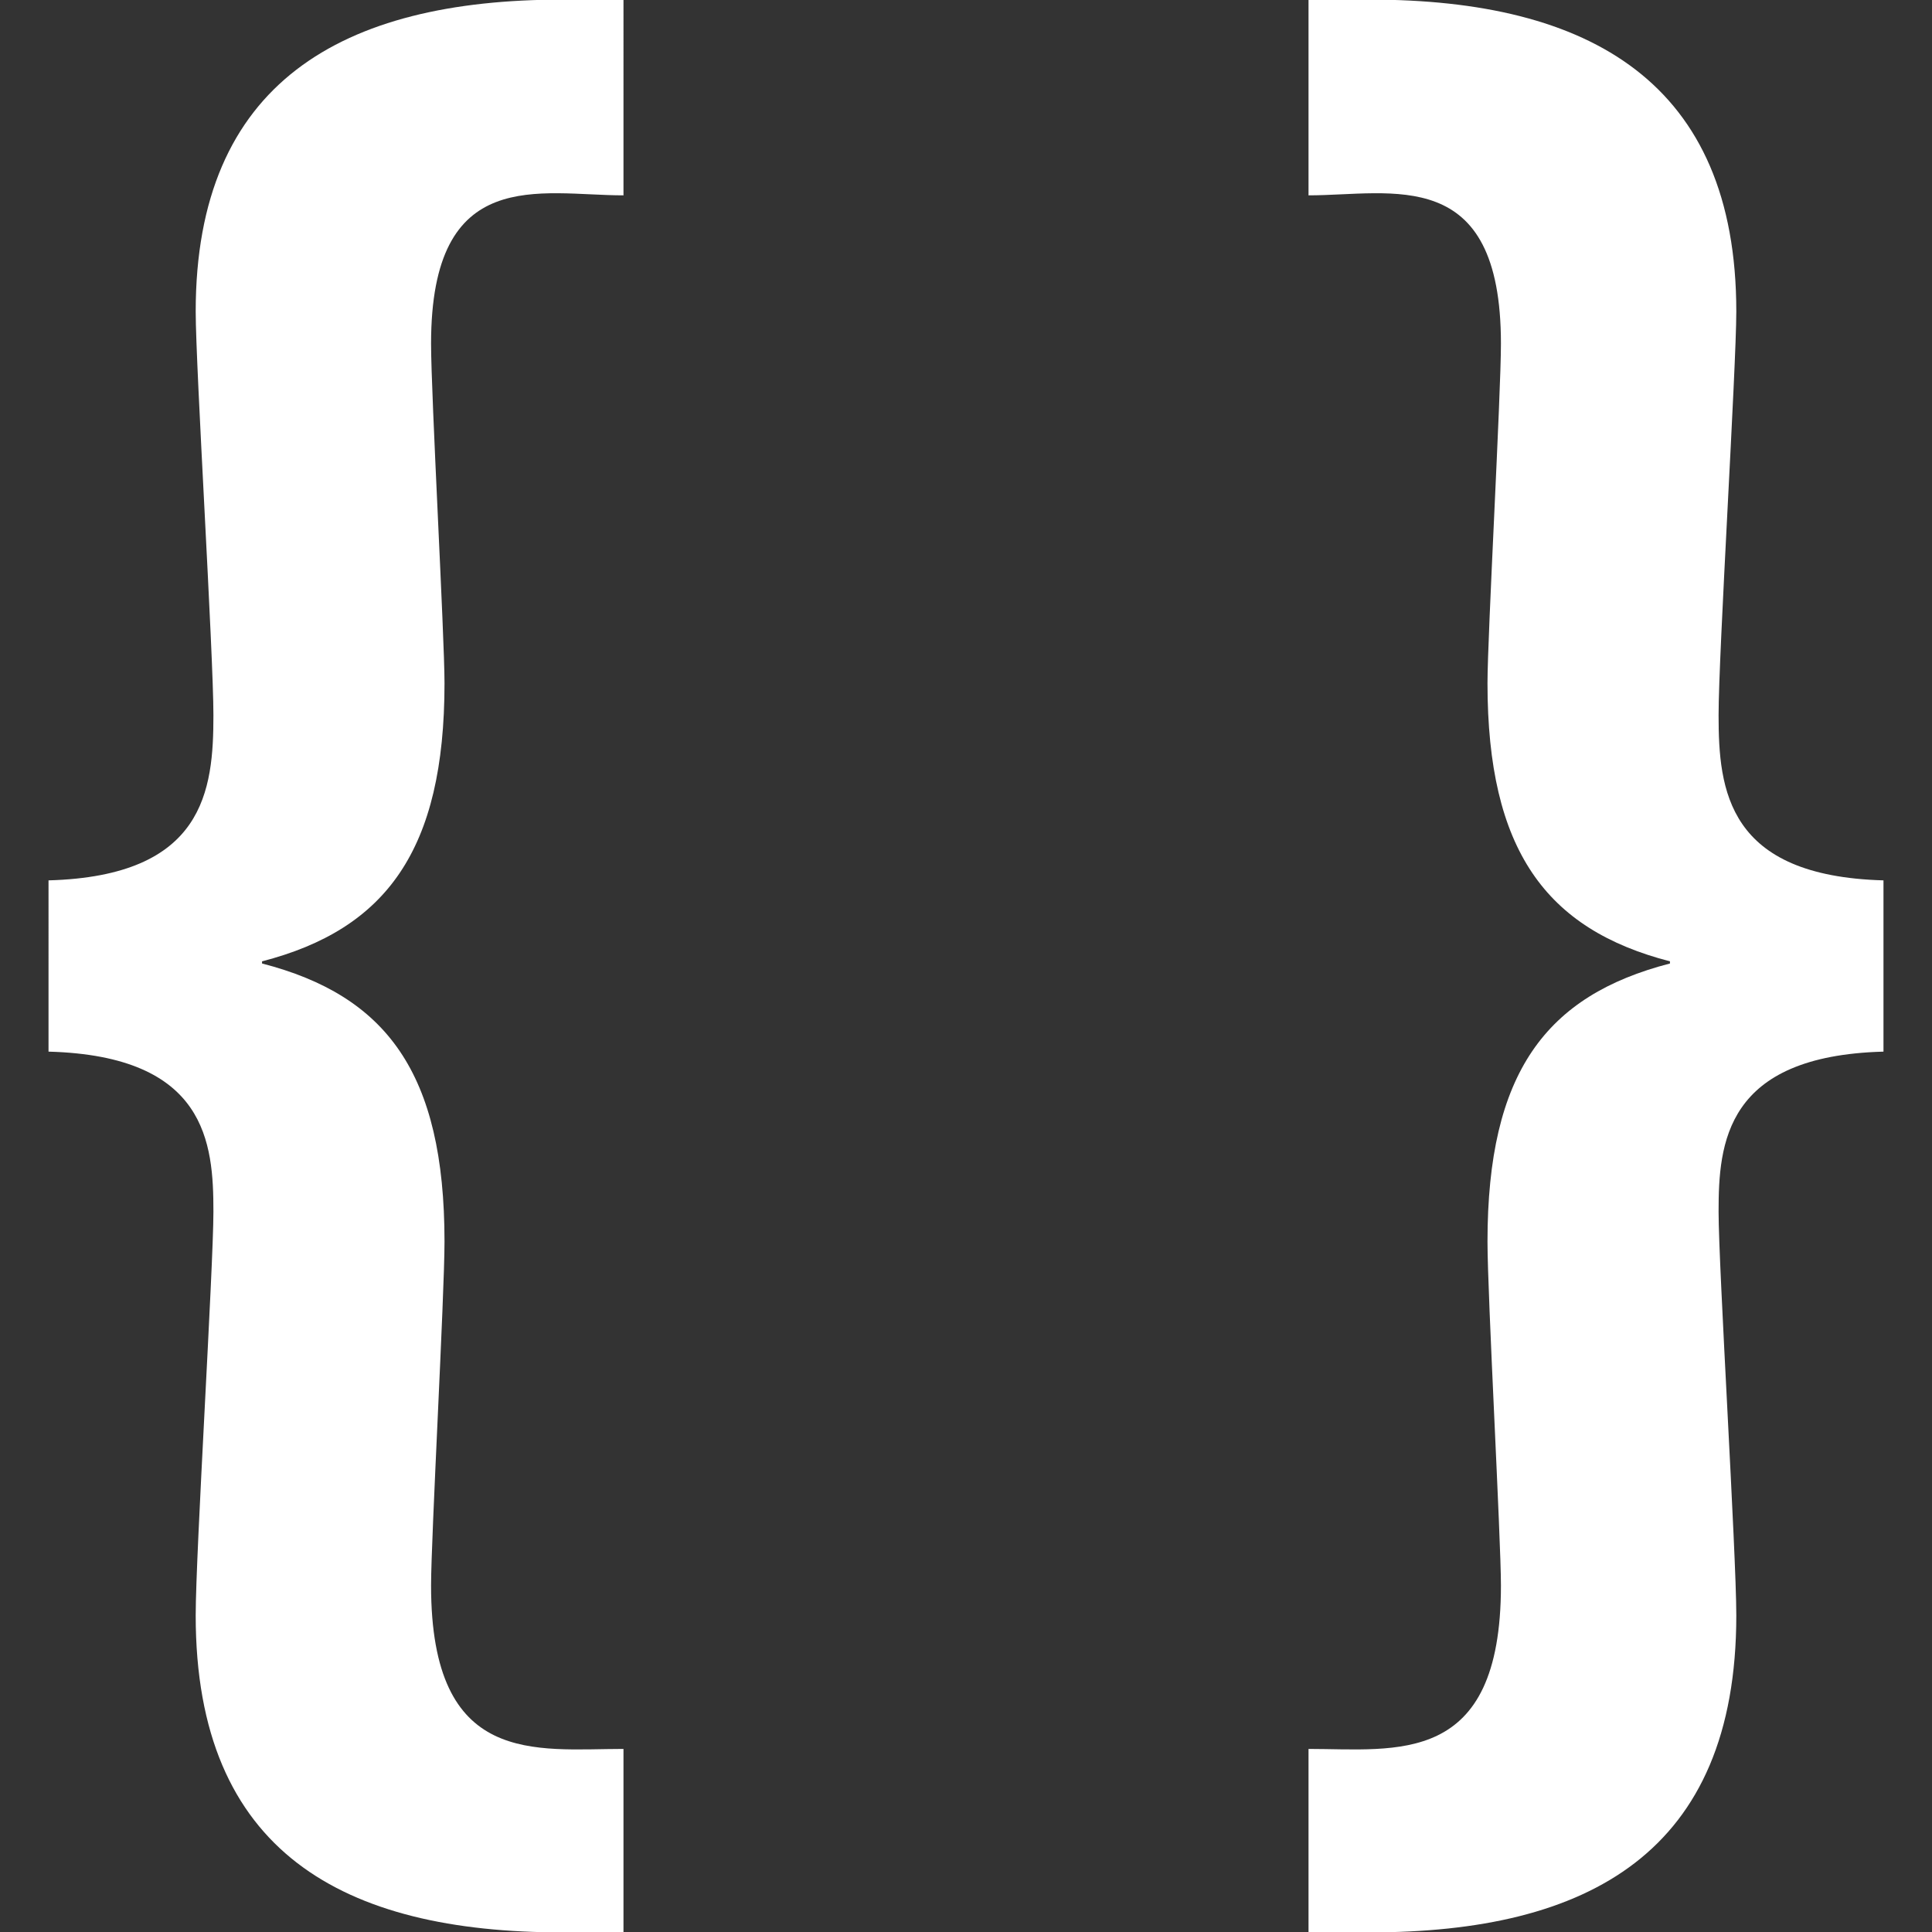 <svg xmlns="http://www.w3.org/2000/svg" width="140.022" height="140.022" viewBox="0 0 540 540">
  <rect x="0" y="0" width="540" height="540" fill="#333333" stroke="none"/>
  <defs>
    <style>
      .cls-1 {
        fill: #fff;
        fill-rule: evenodd;
      }
    </style>
  </defs>
  <path id="_" data-name="}" class="cls-1" d="M365.735-.11V54.6c23.323,0,53.781-8.794,53.781,41.439,0,14.353-3.757,81.76-3.757,94.916,0,46.646,16.315,68.773,51,77.743v0.6c-34.686,8.97-51,30.5-51,77.743,0,14.95,3.757,82.956,3.757,96.112,0,50.832-29.262,45.676-53.781,45.676V540.11h17.1c61,0,102.467-22.21,102.467-88.591,0-17.342-4.953-97.308-4.953-112.857,0-19.136,1.835-43.532,46.089-44.728V246.066c-43.656-1.2-46.089-25.214-46.089-46.144,0-17.343,4.953-97.309,4.953-112.857C485.3,23.077,444.427-.11,382.831-0.11h-17.1Zm-191.47,0V54.6c-23.323,0-53.781-8.794-53.781,41.439,0,14.353,3.757,81.76,3.757,94.916,0,46.646-16.315,68.773-51,77.743v0.6c34.686,8.97,51,30.5,51,77.743,0,14.95-3.757,82.956-3.757,96.112,0,50.832,29.262,45.676,53.781,45.676V540.11h-17.1c-61,0-102.467-22.21-102.467-88.591,0-17.342,4.953-97.308,4.953-112.857,0-19.136-1.835-43.532-46.088-44.728V246.066c43.656-1.2,46.088-25.214,46.088-46.144,0-17.343-4.953-97.309-4.953-112.857C54.7,23.077,95.573-.11,157.169-0.11h17.1Z"/>
</svg>
